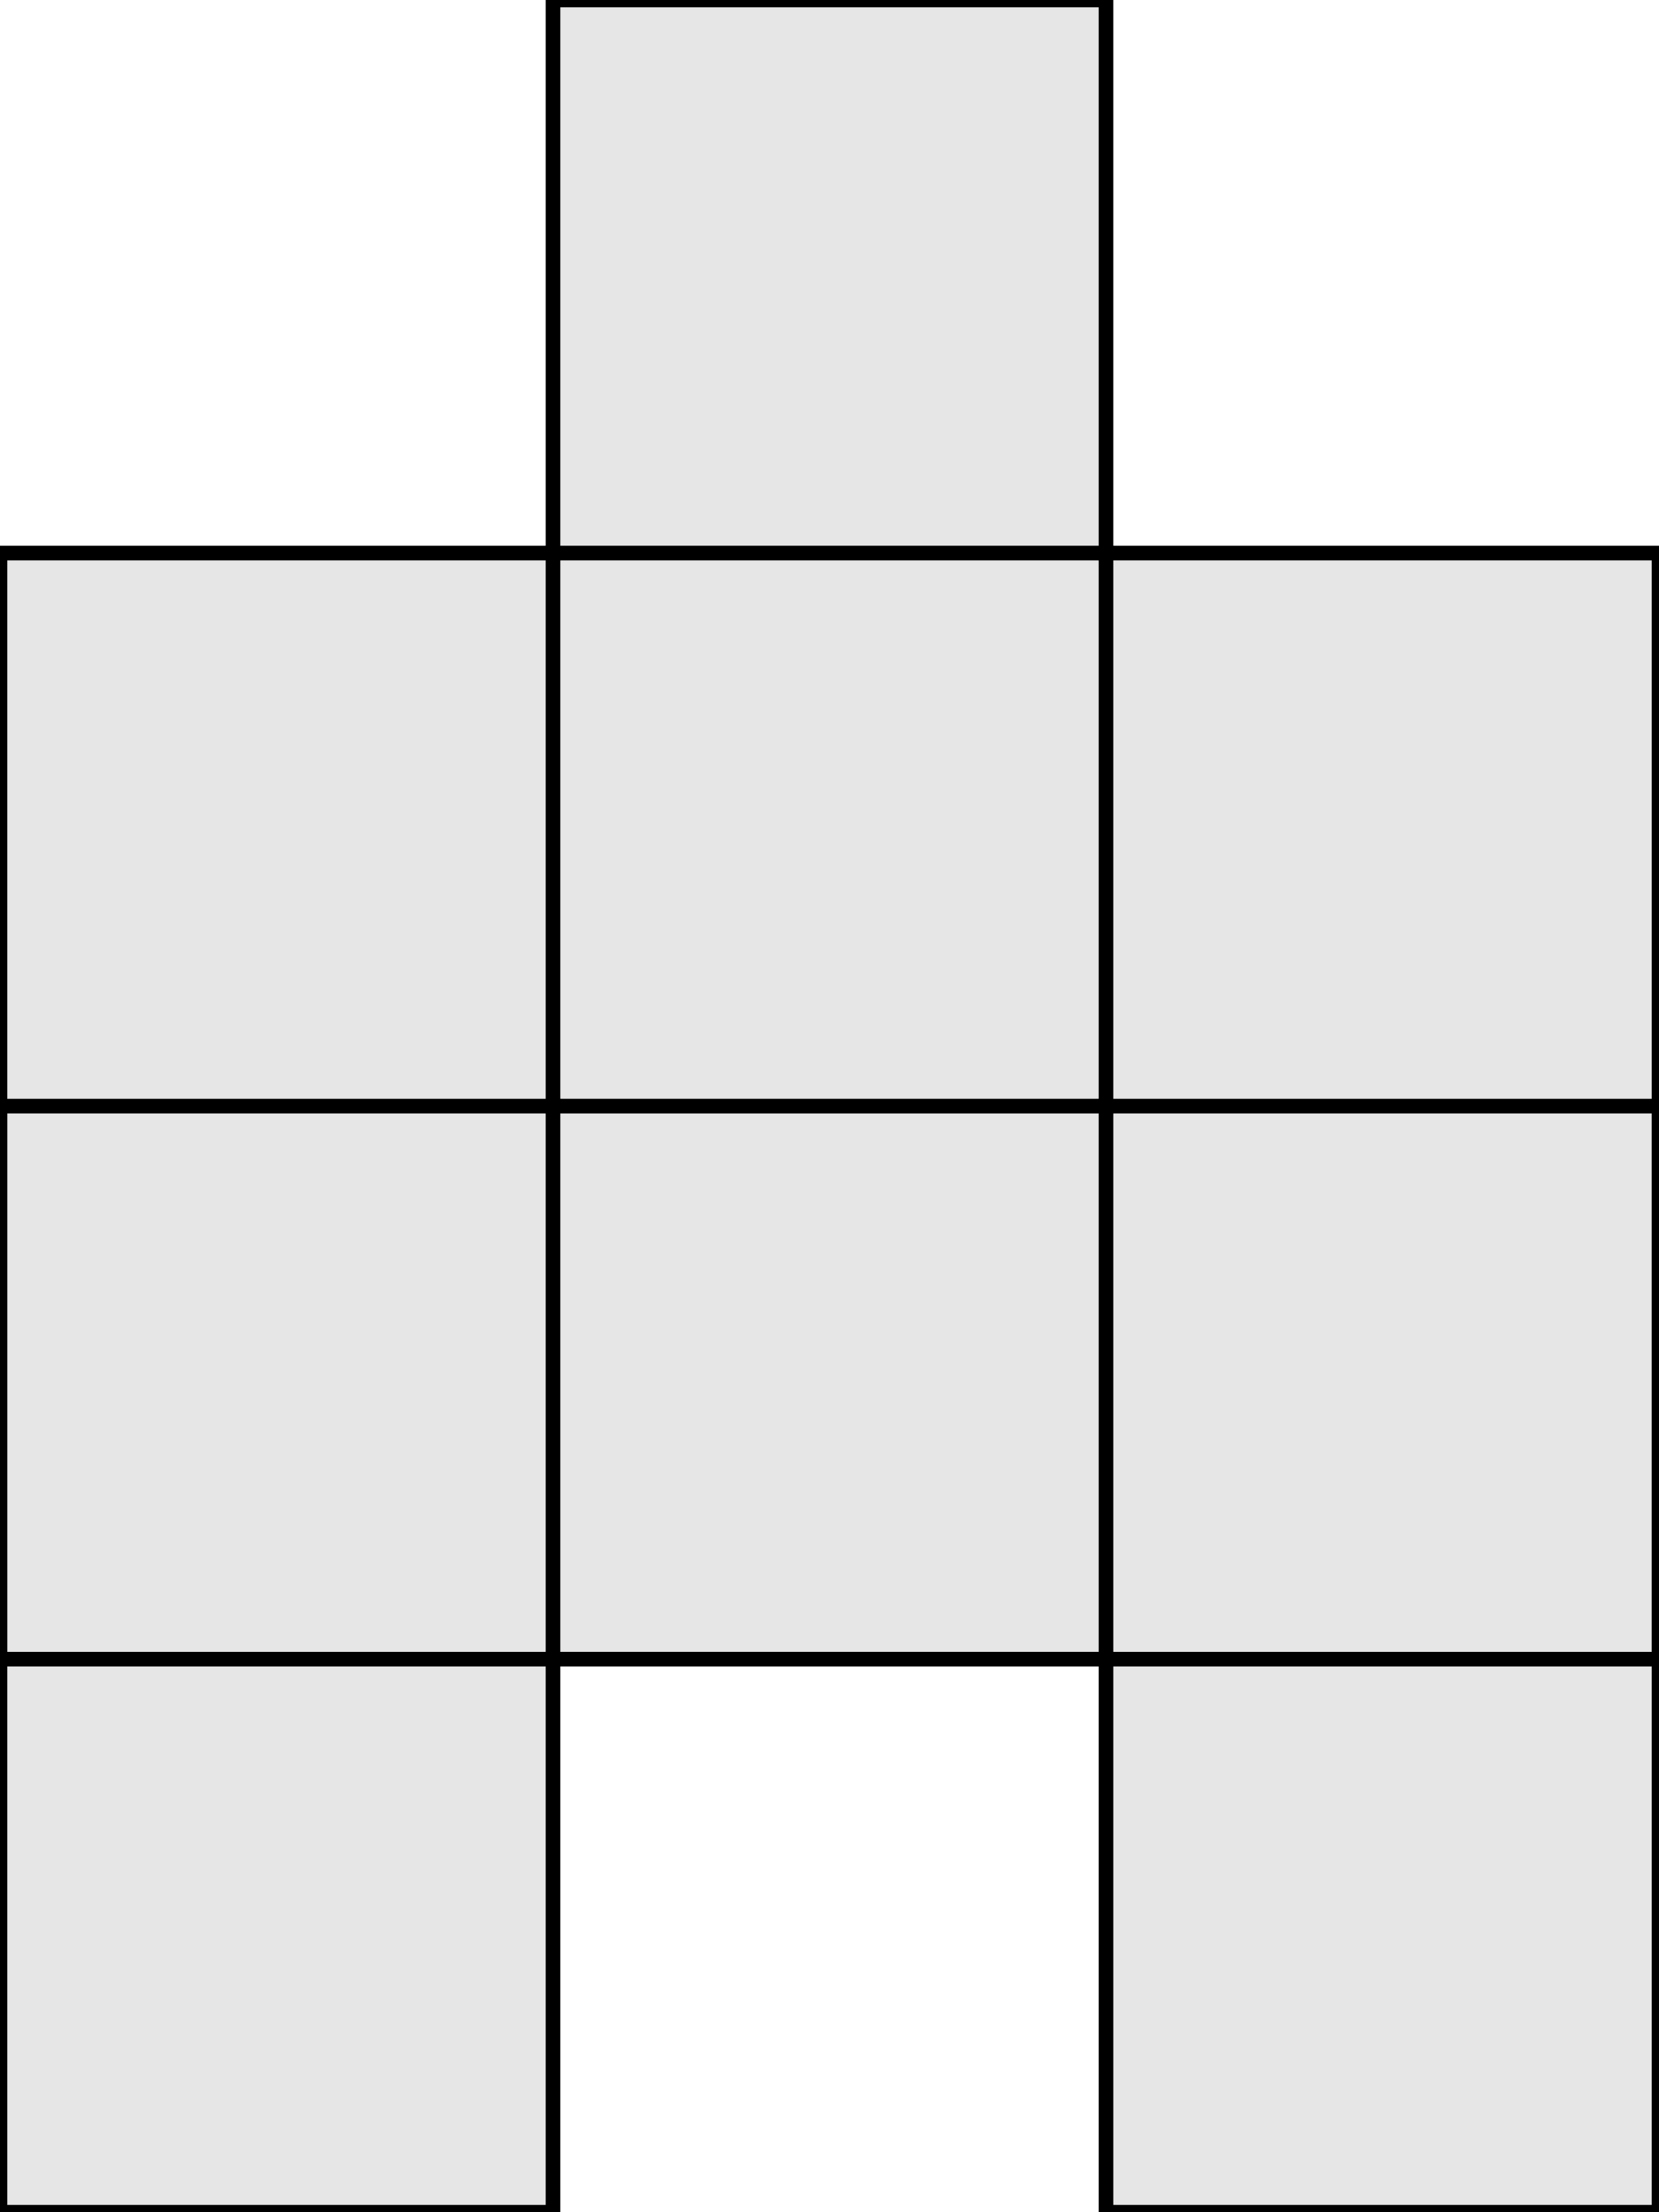 <?xml version="1.0" encoding="UTF-8" standalone="no"?>
<!-- Created with Inkscape (http://www.inkscape.org/) -->

<svg
   width="3cm"
   height="4cm"
   viewBox="0 0 30 40"
   version="1.1"
   id="svg5"
   inkscape:version="1.1.2 (b8e25be8, 2022-02-05)"
   sodipodi:docname="enemy_numbers.svg"
   xmlns:inkscape="http://www.inkscape.org/namespaces/inkscape"
   xmlns:sodipodi="http://sodipodi.sourceforge.net/DTD/sodipodi-0.dtd"
   xmlns="http://www.w3.org/2000/svg"
   xmlns:svg="http://www.w3.org/2000/svg">
  <sodipodi:namedview
     id="namedview7"
     pagecolor="#ffffff"
     bordercolor="#666666"
     borderopacity="1.0"
     inkscape:pageshadow="2"
     inkscape:pageopacity="0.0"
     inkscape:pagecheckerboard="0"
     inkscape:document-units="cm"
     showgrid="true"
     units="cm"
     inkscape:zoom="1"
     inkscape:cx="75"
     inkscape:cy="50"
     inkscape:window-width="1101"
     inkscape:window-height="958"
     inkscape:window-x="0"
     inkscape:window-y="23"
     inkscape:window-maximized="0"
     inkscape:current-layer="layer1">
    <inkscape:grid
       type="xygrid"
       id="grid11"
       spacingx="10"
       spacingy="10"
       units="cm" />
  </sodipodi:namedview>
  <defs
     id="defs2" />
  <g
     inkscape:label="Layer 1"
     inkscape:groupmode="layer"
     id="layer1">
    <path
       style="fill:#e6e6e6;stroke:#000000;stroke-width:0.265px;stroke-linecap:butt;stroke-linejoin:miter;stroke-opacity:1"
       d="M 0,40 V 10 H 10 V 0 h 10 v 10 h 10 V 40 H 20 V 30 H 10 v 10 z"
       id="path46" />
    <path
       style="fill:none;stroke:#000000;stroke-width:0.265px;stroke-linecap:butt;stroke-linejoin:miter;stroke-opacity:1"
       d="M 0,30 H 10 V 20 H 0 Z"
       id="path114" />
    <path
       style="fill:none;stroke:#000000;stroke-width:0.265px;stroke-linecap:butt;stroke-linejoin:miter;stroke-opacity:1"
       d="m 20,30 h 10 V 20 H 20 Z"
       id="path116" />
    <path
       style="fill:none;stroke:#000000;stroke-width:0.265px;stroke-linecap:butt;stroke-linejoin:miter;stroke-opacity:1"
       d="M 20,10 H 10 V 20 h 10 z"
       id="path118" />
  </g>
</svg>
